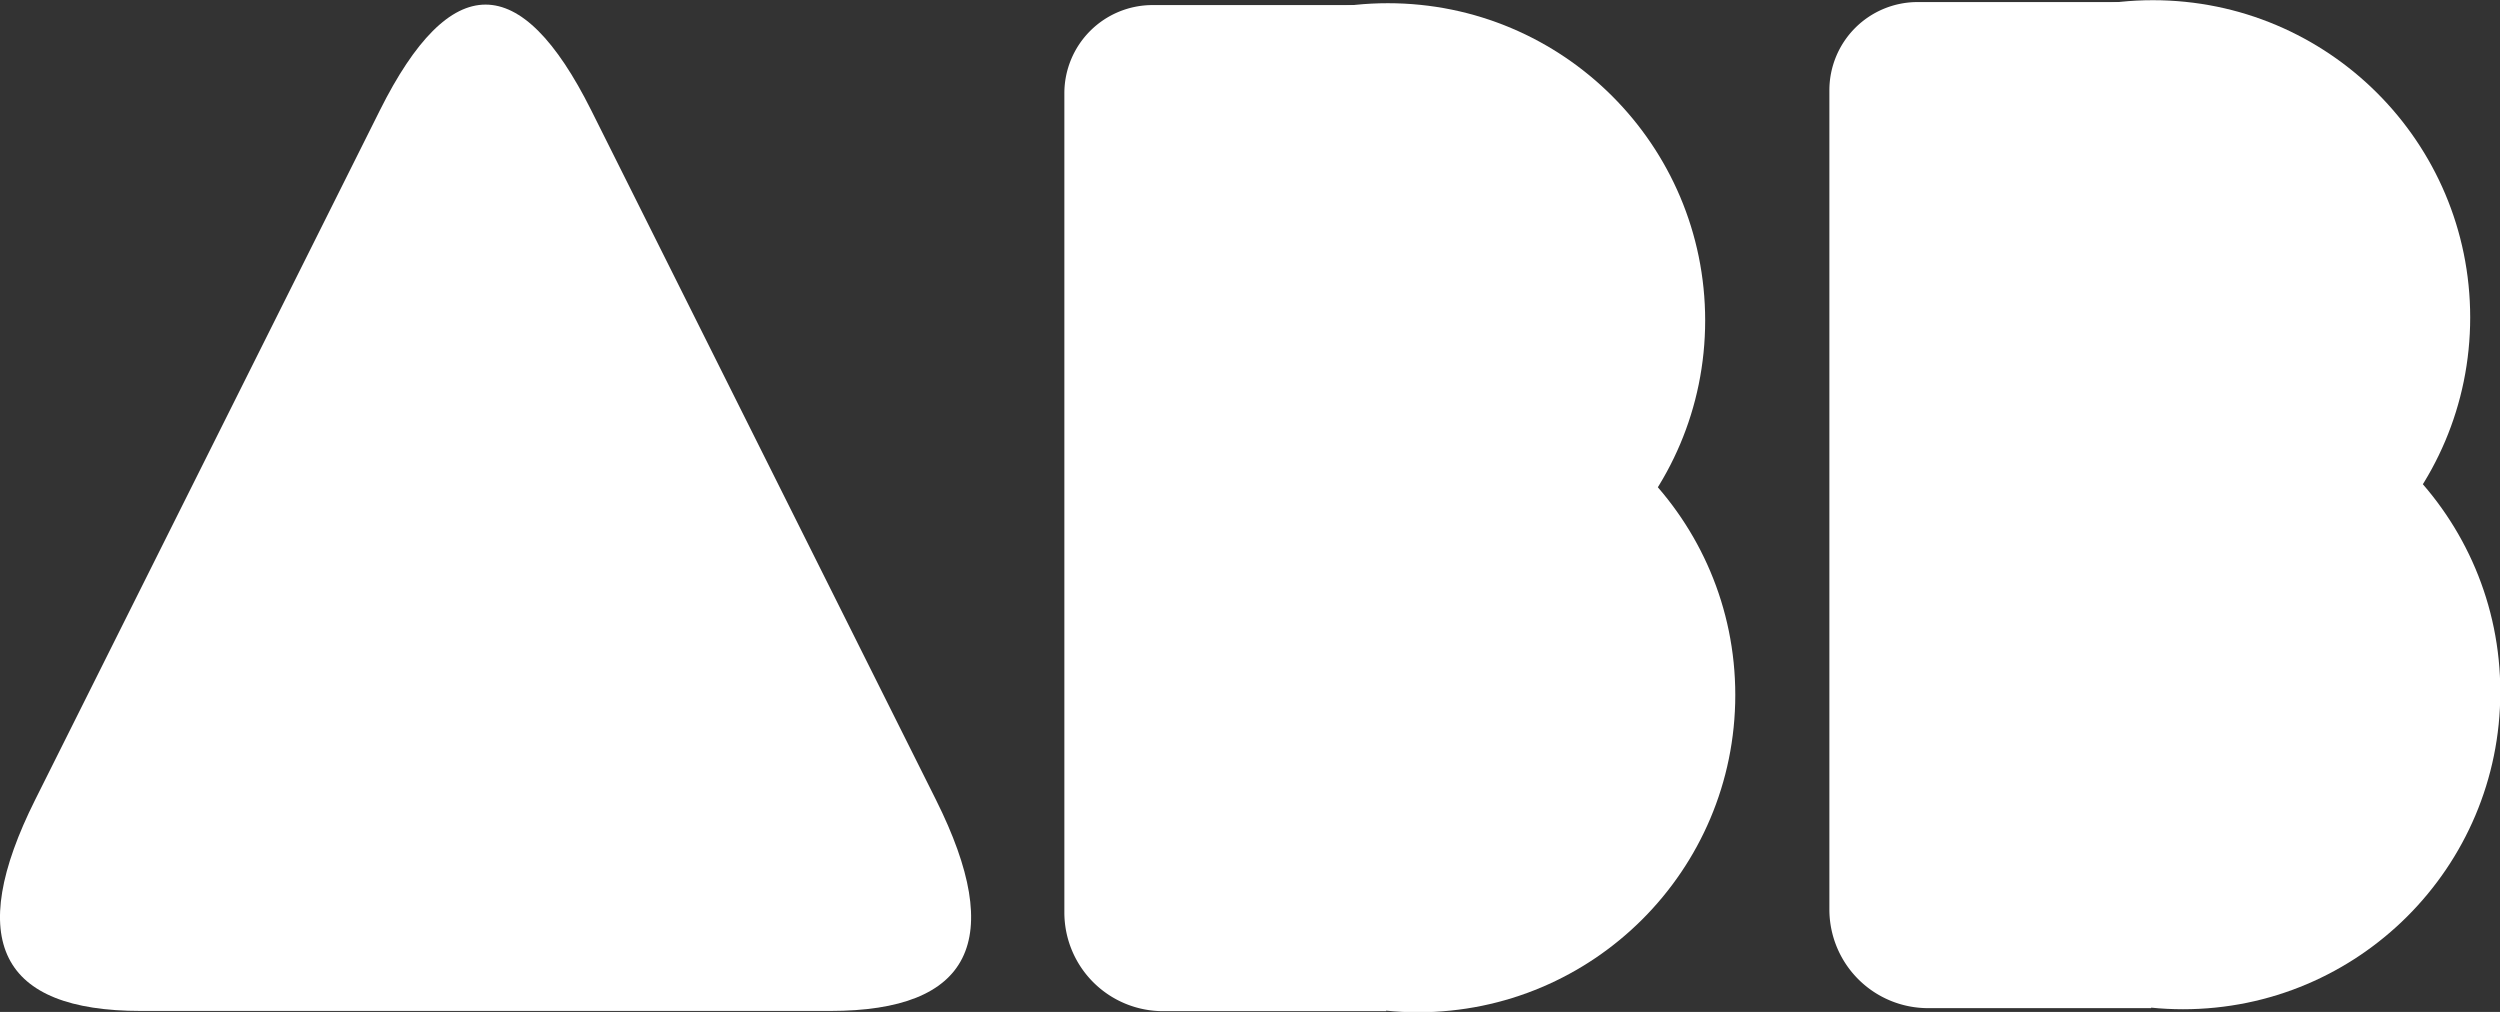 <?xml version="1.0" encoding="utf-8"?>
<svg viewBox="149.392 206.919 166.008 67.196" xmlns="http://www.w3.org/2000/svg" xmlns:bx="https://boxy-svg.com">
  <rect x="149.392" y="206.919" width="166.008" height="67.196" fill="#333333" stroke="none"/>
  <g transform="matrix(1, 0, 0, 1, 7.105427357601002e-15, 0)">
    <path d="M 174.62 214.239 Q 181.635 200.21 188.649 214.239 L 211.539 260.02 Q 218.554 274.049 204.525 274.049 L 158.744 274.049 Q 144.715 274.049 151.73 260.02 Z" style="stroke-opacity: 0.8; fill: rgb(255, 255, 255);" bx:shape="triangle 144.715 200.21 73.839 73.839 0.5 0.19 1@1fc9d998"/>
    <g transform="matrix(1.056, 0, 0, 1.056, 60.406, 78.407)" style="">
      <ellipse style="fill: rgb(255, 255, 255);" cx="171.54" cy="141.85" rx="19.951" ry="19.951"/>
      <ellipse style="fill: rgb(255, 255, 255);" cx="173.434" cy="165.398" rx="19.951" ry="19.951"/>
      <path style="fill-rule: evenodd; fill: rgb(255, 255, 255);" d="M 156.742 122.016 H 171.428 V 185.28 H 157.402 A 6.206 6.206 0 0 1 151.196 179.074 V 127.562 A 5.546 5.546 0 0 1 156.742 122.016 Z" bx:shape="rect 151.196 122.016 20.232 63.264 5.546 0 0 6.206 1@a69ac8d9"/>
    </g>
    <g transform="matrix(1.056, 0, 0, 1.056, 111.206, 78.207)" style="">
      <ellipse style="fill: rgb(255, 255, 255);" cx="171.54" cy="141.85" rx="19.951" ry="19.951"/>
      <ellipse style="fill: rgb(255, 255, 255);" cx="173.434" cy="165.398" rx="19.951" ry="19.951"/>
      <path style="fill-rule: evenodd; fill: rgb(255, 255, 255);" d="M 156.742 122.016 H 171.428 V 185.28 H 157.402 A 6.206 6.206 0 0 1 151.196 179.074 V 127.562 A 5.546 5.546 0 0 1 156.742 122.016 Z" bx:shape="rect 151.196 122.016 20.232 63.264 5.546 0 0 6.206 1@a69ac8d9"/>
    </g>
  </g>
</svg>